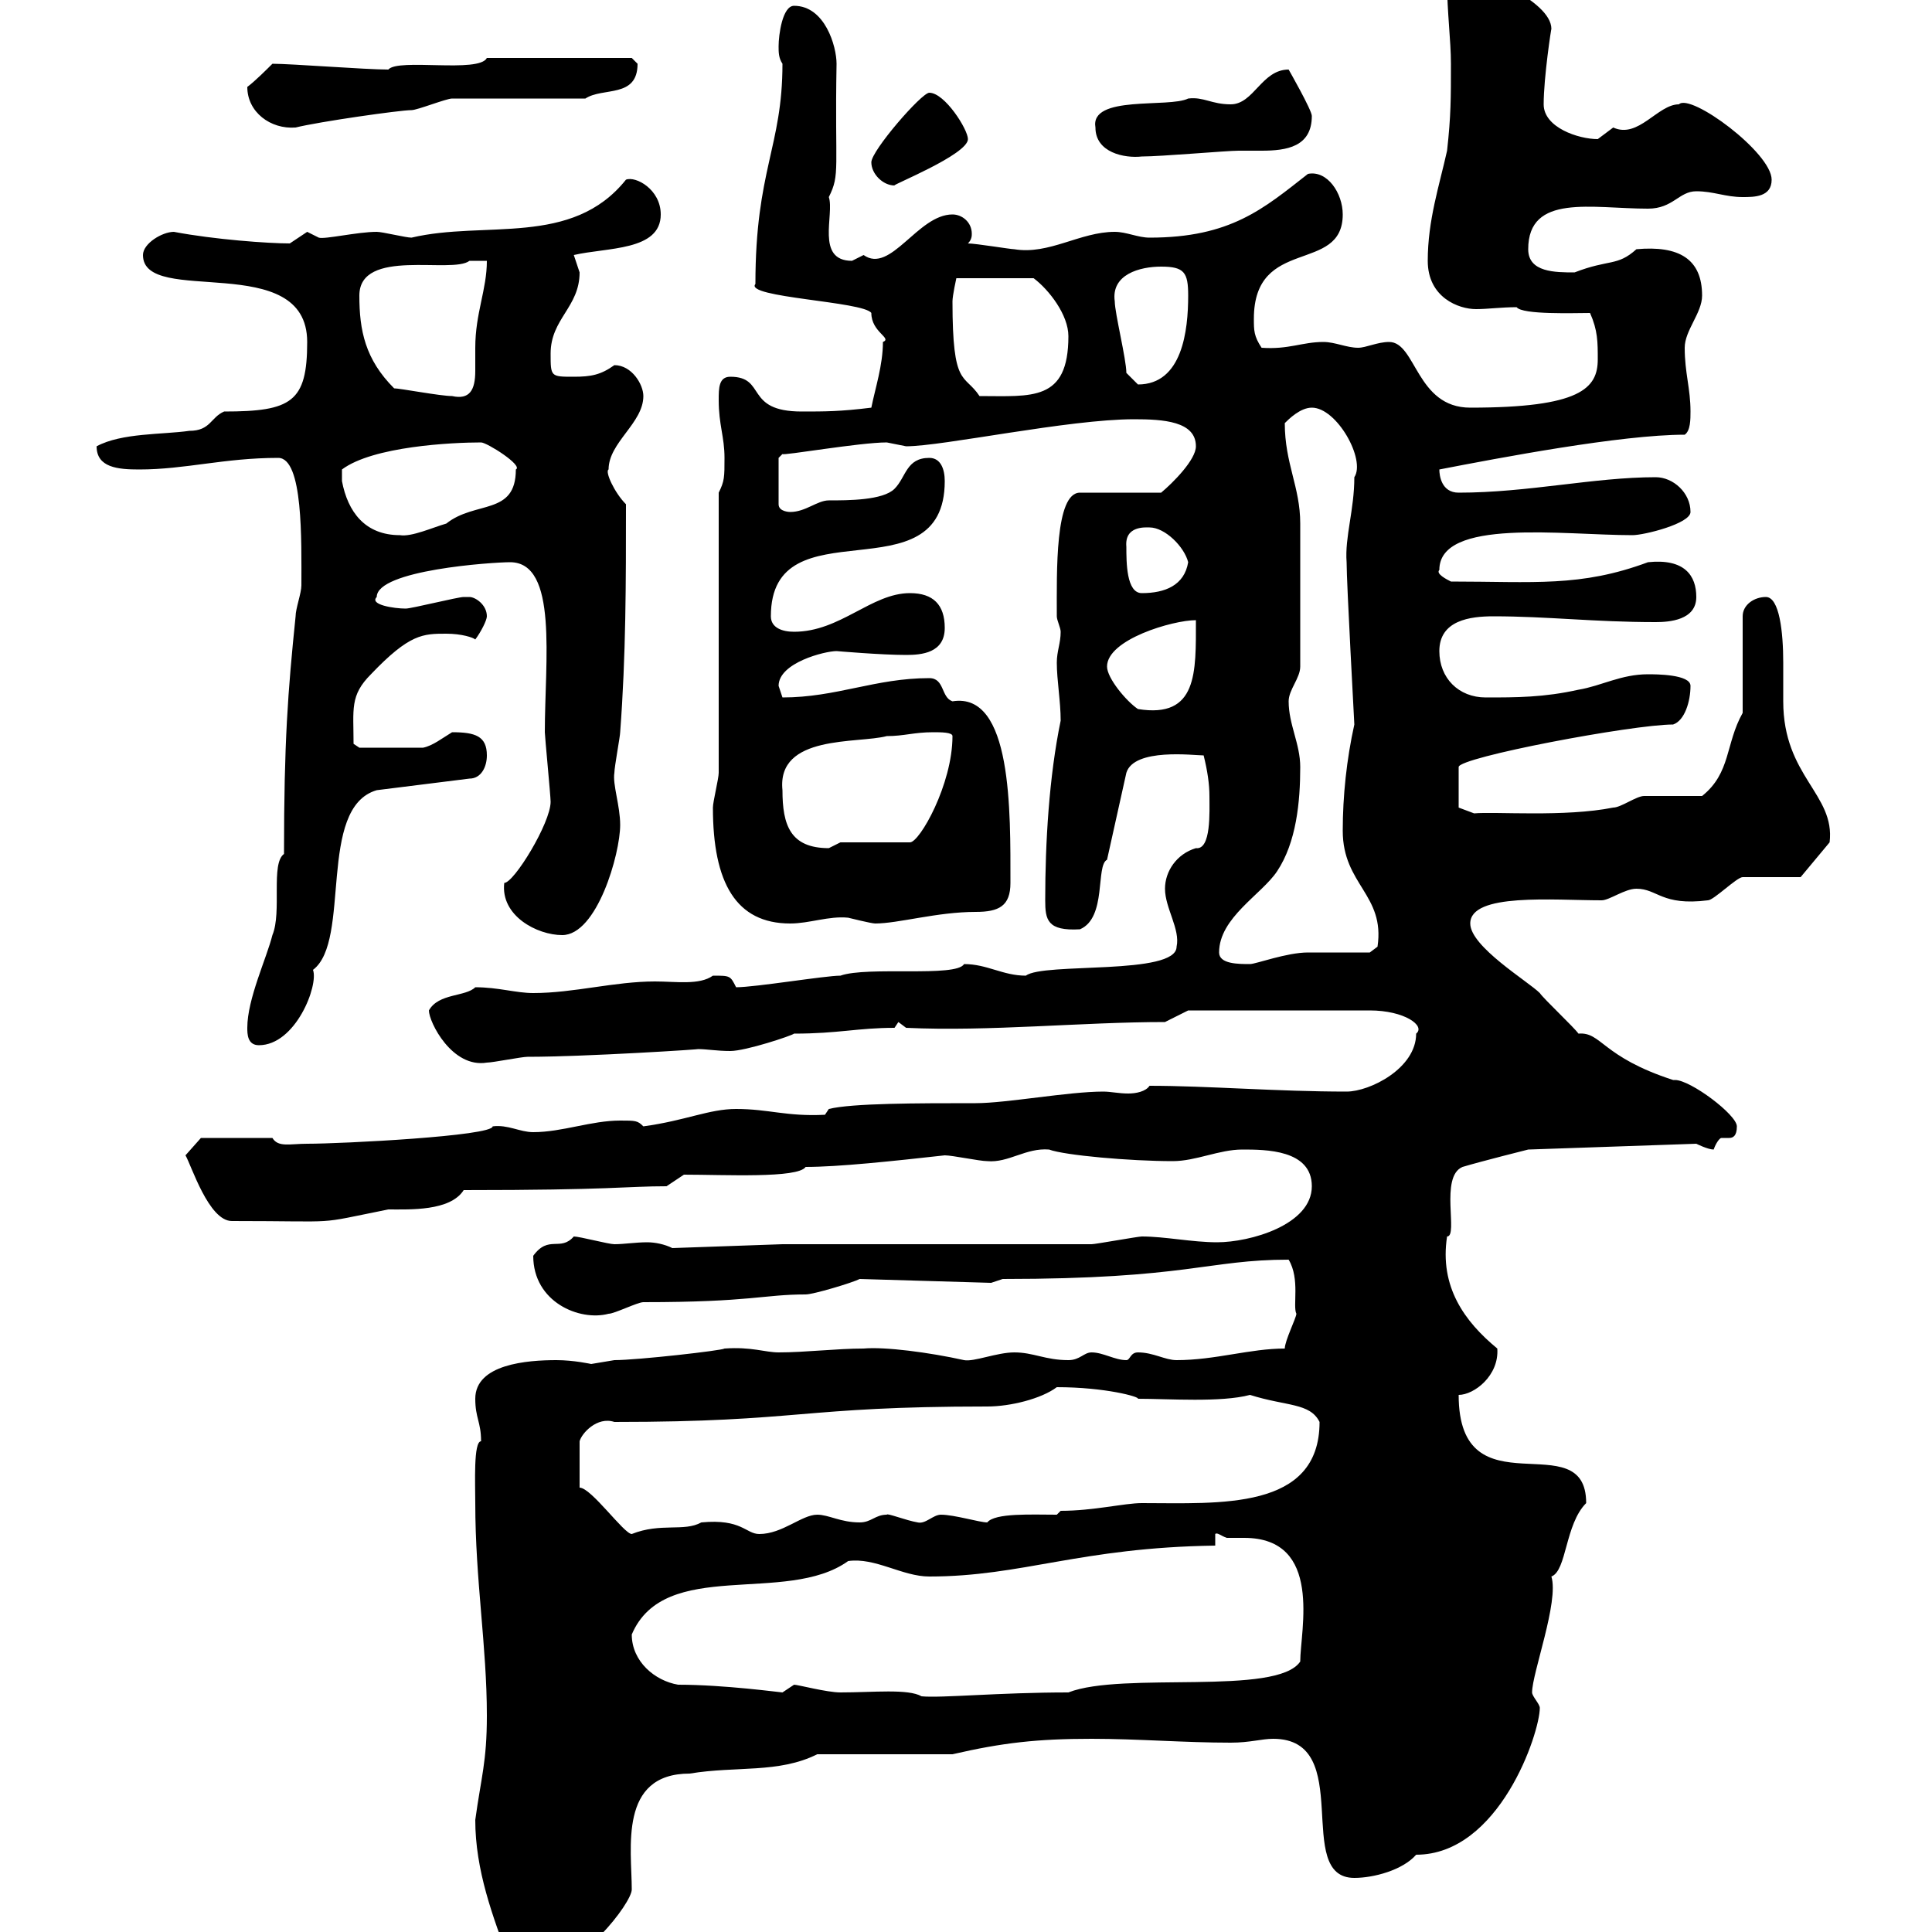 <svg xmlns="http://www.w3.org/2000/svg" xmlns:xlink="http://www.w3.org/1999/xlink" width="300" height="300"><path d="M79.20 304.80C80.10 306 81.90 306 83.70 306C90 306 98.10 295.50 98.10 293.40C98.10 287.10 96 275.40 107.10 275.40C114.30 274.20 120.90 275.40 126.90 272.40L147.90 272.40C155.70 270.60 161.10 270 169.50 270C176.70 270 183.90 270.60 191.10 270.60C194.10 270.60 195.90 270 197.70 270C210.60 270 200.70 291.60 210.30 291.60C213.30 291.60 217.80 290.40 219.90 288C232.80 288 239.10 269.10 239.10 265.20C239.10 264.60 237.90 263.40 237.90 262.80C237.90 259.80 242.10 248.70 240.90 244.80C243.30 243.90 243 236.70 246.30 233.40C246.30 220.80 226.50 235.20 226.50 216.60C228.90 216.60 232.80 213.60 232.50 209.40C227.40 205.20 223.50 199.80 224.70 192C226.50 192 223.50 182.70 227.10 181.20C230.10 180.30 237.30 178.50 237.30 178.50L263.40 177.60C263.40 177.60 265.20 178.50 266.10 178.50C266.40 177.60 267 176.70 267.30 176.70C267.90 176.70 268.20 176.70 268.50 176.70C269.10 176.70 269.70 176.40 269.70 174.90C269.70 173.10 262.50 167.70 260.10 167.70C260.10 167.70 259.80 167.70 259.80 167.70C248.70 164.10 248.70 160.20 245.10 160.50C244.50 159.60 239.70 155.10 239.10 154.20C237.30 152.40 228.30 147 228.30 143.40C228.30 138.60 241.20 139.80 248.70 139.80C249.90 139.80 252.30 138 254.10 138C257.40 138 258 140.70 265.20 139.80C266.10 139.80 269.70 136.20 270.60 136.20C272.40 136.20 278.70 136.20 279.60 136.20L284.10 130.80C285 123.30 276.90 120.60 276.90 108.90C276.90 108.30 276.90 105.60 276.90 102.90C276.90 98.10 276.30 92.70 274.20 92.70C272.40 92.70 270.60 93.90 270.60 95.70L270.60 110.70C267.90 115.50 268.80 120 264.30 123.60C263.40 123.60 257.10 123.60 255.30 123.60C254.10 123.60 251.70 125.40 250.50 125.40C243 126.90 232.20 126 228.90 126.30L226.50 125.40L226.50 119.10C226.50 117.60 253.50 112.50 259.80 112.50C261.60 111.90 262.50 108.90 262.50 106.50C262.50 104.70 257.10 104.70 255.90 104.70C251.70 104.70 248.70 106.50 245.10 107.10C239.70 108.30 235.50 108.30 230.70 108.30C226.50 108.30 223.50 105.30 223.50 101.10C223.50 96.30 228.30 95.70 231.90 95.70C240.30 95.70 247.50 96.60 257.10 96.60C259.20 96.60 263.40 96.30 263.40 92.70C263.40 89.40 261.60 86.70 255.90 87.30C245.40 91.20 238.20 90.30 225.30 90.30C224.70 90 222.90 89.10 223.50 88.50C223.50 80.40 242.70 83.10 253.50 83.10C255.30 83.10 262.50 81.30 262.50 79.50C262.50 76.50 259.80 74.10 257.10 74.10C247.50 74.10 237.30 76.50 226.50 76.50C223.80 76.50 223.50 73.80 223.50 72.90C232.80 71.10 251.70 67.50 261.60 67.50C262.50 66.90 262.50 65.10 262.50 63.90C262.50 60.30 261.60 57.90 261.60 54C261.60 51.30 264.30 48.60 264.30 45.90C264.30 40.20 260.70 38.10 254.10 38.70C251.10 41.40 249.90 40.20 244.50 42.30C241.50 42.30 237.30 42.30 237.30 38.70C237.30 30 247.20 32.40 255.90 32.40C259.80 32.40 260.70 29.70 263.40 29.70C266.10 29.70 267.90 30.60 270.60 30.60C272.40 30.60 275.10 30.60 275.10 27.90C275.10 23.70 262.50 14.40 260.70 16.20C257.40 16.20 254.40 21.60 250.50 19.80C250.50 19.80 248.10 21.60 248.10 21.60C245.10 21.60 239.70 19.80 239.70 16.20C239.70 12 240.90 4.20 240.90 4.50C240.90 0 229.20-4.50 226.50-5.40C224.70-5.40 224.70-3.60 224.70-2.70C224.70 1.80 225.30 6.30 225.30 9.90C225.30 15.30 225.30 18 224.70 23.40C223.50 28.80 221.70 34.20 221.70 40.50C221.70 46.20 226.50 48 229.20 48C231 48 233.10 47.70 235.50 47.70C236.40 48.90 244.50 48.60 246.90 48.60C248.10 51.30 248.10 53.10 248.10 55.80C248.10 60.30 245.40 63.30 228.30 63.30C219.90 63.30 219.90 53.10 215.70 53.10C213.90 53.10 212.10 54 210.90 54C209.10 54 207.30 53.10 205.50 53.10C202.20 53.10 200.10 54.30 195.90 54C194.70 52.20 194.70 51.30 194.70 49.50C194.70 36.60 208.50 42.60 208.50 33.30C208.50 30 206.10 26.40 203.10 27C196.20 32.40 191.10 36.90 178.50 36.90C176.70 36.90 174.90 36 173.10 36C167.70 36 162.90 39.60 157.50 38.70C156.90 38.70 151.50 37.80 150.30 37.80C150.90 37.20 150.90 36.60 150.90 36.30C150.90 34.50 149.40 33.30 147.90 33.30C142.50 33.30 138.30 42.60 134.10 39.60C134.10 39.60 132.30 40.50 132.30 40.50C126.60 40.50 129.60 33.30 128.70 30.60C130.50 27 129.60 26.40 129.90 9.90C129.90 7.20 128.10 0.90 123.30 0.90C121.50 0.90 120.90 5.40 120.90 7.20C120.90 8.10 120.90 9 121.50 9.90C121.50 22.80 117.30 26.40 117.30 44.10C115.50 46.20 134.10 46.80 135.30 48.60C135.30 51.60 138.60 52.50 137.10 53.10C137.10 56.70 135.90 60.30 135.30 63.30C130.50 63.90 128.10 63.90 124.50 63.90C115.50 63.90 119.10 58.50 113.40 58.50C111.60 58.50 111.60 60.30 111.60 62.10C111.60 66 112.50 67.80 112.50 71.10C112.50 74.10 112.50 74.70 111.60 76.50L111.60 120C111.60 120.90 110.70 124.50 110.70 125.40C110.70 137.10 114.30 143.40 122.70 143.40C125.70 143.40 128.70 142.20 131.70 142.50C131.70 142.50 135.30 143.40 135.90 143.40C139.50 143.40 145.50 141.60 151.50 141.60C155.10 141.60 156.90 140.70 156.90 137.10C156.90 126 157.20 107.40 147.90 108.90C146.10 108.30 146.70 105.30 144.30 105.30C135.90 105.30 129.90 108.30 121.50 108.30C121.50 108.30 120.90 106.50 120.90 106.50C120.90 102.90 128.10 101.10 129.90 101.10C129.90 101.10 136.80 101.70 140.70 101.70C143.10 101.70 146.70 101.40 146.70 97.50C146.70 93.90 144.90 92.10 141.30 92.10C135.30 92.10 130.50 98.10 123.30 98.10C121.50 98.10 119.70 97.50 119.70 95.70C119.70 78 146.70 93 146.70 74.70C146.70 72.90 146.10 71.10 144.30 71.10C140.70 71.10 140.70 74.10 138.90 75.90C137.10 77.70 131.70 77.70 128.70 77.70C126.90 77.70 125.10 79.50 122.70 79.50C122.70 79.50 120.90 79.50 120.90 78.30L120.90 71.10L121.50 70.50C121.50 70.80 133.50 68.70 137.70 68.70C137.70 68.70 140.70 69.30 140.70 69.30C146.40 69.30 165.90 65.10 176.10 65.10C180.60 65.10 185.70 65.40 185.70 69.30C185.70 71.40 182.10 75 180.30 76.50L167.70 76.50C163.80 76.50 164.10 88.80 164.10 95.70C164.10 96.30 164.70 97.50 164.70 98.10C164.70 99.90 164.10 101.10 164.10 102.90C164.10 105.60 164.70 108.90 164.70 111.90C162.90 120.60 162.30 130.80 162.30 139.80C162.30 142.80 162.60 144.60 167.70 144.30C171.90 142.50 170.10 134.40 171.90 133.50L174.90 120C176.10 116.10 185.40 117.30 186.90 117.30C187.50 119.70 187.80 121.80 187.80 123.60C187.80 126 188.10 132 185.70 131.70C182.70 132.60 180.90 135.30 180.90 138C180.90 141 183.30 144.30 182.70 147C182.70 151.50 162 149.40 159.30 151.50C155.70 151.50 153.30 149.70 149.70 149.70C148.50 151.80 134.70 150 130.50 151.50C128.10 151.50 117.30 153.30 114.30 153.30C113.40 151.50 113.40 151.50 110.70 151.50C108.60 153 105 152.40 101.70 152.40C95.40 152.40 89.10 154.20 82.80 154.20C80.10 154.20 77.40 153.30 73.80 153.30C72.30 154.80 68.10 154.20 66.60 156.90C66.60 158.70 70.20 165.90 75.60 165C76.50 165 81 164.10 81.90 164.10C90.90 164.10 109.50 162.90 108.30 162.90C109.80 162.90 111.30 163.20 113.40 163.20C115.80 163.20 123 160.80 123.30 160.50C130.20 160.50 133.20 159.60 138.90 159.60L139.50 158.70L140.70 159.60C153.60 160.20 168 158.70 180.90 158.70L184.50 156.90L212.70 156.90C218.10 156.90 221.40 159.30 219.90 160.50C219.90 165.90 212.70 169.50 209.10 169.50C198.30 169.50 187.50 168.60 178.50 168.60C177.90 169.50 176.40 169.80 175.20 169.80C173.70 169.80 172.50 169.50 171.30 169.50C165.90 169.50 156.30 171.30 151.50 171.30C142.50 171.30 132.30 171.30 128.70 172.20L128.10 173.10C122.10 173.40 119.40 172.20 114.30 172.20C110.10 172.20 106.50 174 99.90 174.90C99 174 98.70 174 96.30 174C91.80 174 87.30 175.80 82.80 175.80C80.70 175.80 78.90 174.60 76.50 174.90C76.50 176.40 53.10 177.60 47.70 177.60C45 177.60 43.20 178.20 42.30 176.70L31.20 176.70L28.80 179.40C29.70 180.90 32.40 189.60 36 189.60C53.70 189.60 48.30 190.20 60.30 187.80C63.60 187.80 69.90 188.10 72 184.80C95.10 184.80 97.20 184.20 103.50 184.20L106.20 182.40C112.50 182.40 123.90 183 125.10 181.20C130.20 181.20 138.60 180.30 146.70 179.40C147.90 179.40 152.10 180.30 153.30 180.30C156.60 180.60 159.30 178.20 162.90 178.50C165.30 179.40 175.50 180.30 182.10 180.30C185.70 180.30 189.30 178.50 192.90 178.50C196.50 178.50 203.70 178.50 203.70 184.20C203.70 190.20 194.10 192.90 189 192.90C185.10 192.90 180.90 192 177.30 192C176.70 192 170.10 193.20 169.50 193.20L121.50 193.20L104.40 193.80C103.20 193.20 101.70 192.90 100.50 192.90C98.70 192.90 96.90 193.20 95.40 193.20C94.50 193.20 90 192 89.10 192C87 194.40 85.20 191.70 82.80 195C82.80 202.20 90 205.20 94.50 204C95.40 204 99 202.20 99.90 202.20C116.70 202.20 118.50 201 125.10 201C126.30 201 132.30 199.20 133.50 198.60L153.90 199.20L155.70 198.60C184.50 198.60 187.50 195.60 200.10 195.60C201.90 198.60 200.70 202.80 201.30 204C201.30 204.60 199.50 208.20 199.50 209.40C194.10 209.40 188.70 211.20 182.70 211.20C180.90 211.20 179.10 210 176.70 210C175.50 210 175.50 211.20 174.90 211.20C173.10 211.20 171.30 210 169.50 210C168.30 210 167.70 211.20 165.90 211.20C162.30 211.20 160.50 210 157.50 210C154.80 210 151.20 211.50 149.70 211.20C144.30 210 137.40 209.10 134.10 209.40C129.90 209.40 125.10 210 120.90 210C118.80 210 116.70 209.10 112.50 209.40C112.20 209.70 99 211.20 95.40 211.20C95.40 211.20 91.80 211.80 91.80 211.80C91.80 211.80 89.10 211.20 86.40 211.20C81.90 211.20 73.80 211.80 73.80 217.20C73.80 220.20 74.70 220.80 74.70 223.80C73.50 223.80 73.80 230.40 73.80 233.40C73.80 245.40 75.60 255.60 75.60 266.40C75.60 273.60 74.70 276 73.80 282.60C73.80 290.40 76.50 297.60 79.20 304.80ZM123.30 261.60C123.30 261.60 121.50 262.80 121.50 262.80C121.20 262.80 112.50 261.60 105.30 261.60C101.70 261 98.10 258 98.10 253.80C103.20 241.80 122.10 249.30 131.70 242.40C135.90 241.80 140.10 244.80 144.30 244.80C158.70 244.80 167.70 240.30 188.70 240L188.70 238.20C189 237.90 189.60 238.50 190.50 238.80C191.10 238.80 192.30 238.80 193.20 238.80C205.50 238.80 201.90 253.20 201.90 258C198.30 263.40 174.30 259.50 165.90 262.80C155.10 262.80 146.10 263.70 143.10 263.40C141 262.20 135.60 262.80 130.50 262.80C128.40 262.80 123.90 261.60 123.30 261.60ZM164.10 215.40C171.60 215.40 177 216.90 176.70 217.20C181.50 217.20 189.60 217.80 194.10 216.60C199.80 218.40 203.40 217.80 204.90 220.80C204.90 234.60 189.30 233.40 177.30 233.40C174.60 233.40 169.80 234.60 164.70 234.60L164.10 235.20C160.20 235.20 154.50 234.90 153.30 236.40C152.10 236.40 148.20 235.20 146.10 235.20C144.90 235.20 143.70 236.70 142.50 236.40C140.70 236.10 137.70 234.90 137.70 235.20C135.90 235.20 135.30 236.40 133.50 236.40C130.50 236.40 128.70 235.20 126.90 235.20C124.50 235.20 121.50 238.20 117.90 238.20C115.80 238.20 115.20 235.80 108.90 236.40C106.20 237.90 102.60 236.40 98.10 238.20C96.90 238.20 91.80 231 90 231L90 223.80C90.30 222.60 92.70 219.90 95.40 220.80C124.50 220.80 124.20 218.40 153.30 218.40C156.90 218.40 161.70 217.20 164.10 215.40ZM38.40 159.60C38.40 160.50 38.40 162.30 40.20 162.30C45.90 162.30 49.50 153 48.60 150.60C54.60 146.10 49.20 125.40 58.50 122.70L72.90 120.90C74.70 120.90 75.60 119.10 75.60 117.30C75.60 114.30 73.80 113.70 70.20 113.70C68.70 114.60 67.20 115.80 65.70 116.10L55.80 116.10L54.90 115.50C54.90 110.10 54.30 108 57.60 104.70C63.60 98.40 65.70 98.40 69.30 98.40C71.70 98.40 73.50 99 73.80 99.30C74.70 98.10 75.60 96.30 75.60 95.70C75.60 93.90 73.80 92.70 72.90 92.70C72 92.70 72 92.70 72 92.70C71.10 92.70 63.90 94.50 63 94.50C61.20 94.50 57.30 93.90 58.50 92.70C58.50 88.50 76.50 87.30 79.20 87.30C86.70 87.30 84.60 102.60 84.60 113.70C84.60 114.30 85.50 123.60 85.50 124.50C85.50 127.80 79.80 137.10 78.30 137.10C77.70 142.20 83.40 145.20 87.30 145.20C92.70 145.20 96.30 132.60 96.30 128.10C96.30 125.10 95.10 121.80 95.40 120C95.40 119.10 96.30 114.30 96.30 113.70C97.20 101.70 97.20 90.60 97.20 78.30C95.40 76.50 93.90 73.20 94.50 72.90C94.50 68.70 99.90 65.70 99.90 61.50C99.90 59.70 98.10 56.70 95.40 56.70C93.30 58.20 91.80 58.50 89.10 58.50C85.50 58.50 85.50 58.50 85.50 54.90C85.50 49.50 90 47.70 90 42.30C90 42.30 89.10 39.60 89.10 39.60C94.20 38.40 102.60 39 102.60 33.30C102.60 29.40 98.70 27.30 97.20 27.90C88.80 38.40 75.30 34.20 63.90 36.90C63 36.90 59.40 36 58.50 36C55.50 36 50.40 37.20 49.50 36.90C49.50 36.90 47.70 36 47.70 36C47.70 36 45 37.80 45 37.80C41.70 37.80 33.30 37.20 27 36C25.20 36 22.20 37.80 22.20 39.60C22.20 47.70 47.70 38.70 47.70 53.10C47.70 62.40 45.30 63.90 34.80 63.90C32.70 64.80 32.70 66.90 29.40 66.90C25.20 67.50 18.90 67.20 15 69.30C15 72.60 18.30 72.90 21.60 72.90C28.80 72.90 34.80 71.10 43.20 71.10C47.10 71.10 46.80 84 46.80 90.90C46.80 92.10 45.90 94.50 45.90 95.70C44.70 107.40 44.10 115.20 44.10 132.60C42 134.10 43.80 141.60 42.30 145.20C41.40 148.80 38.40 155.10 38.40 159.60ZM189.30 147.90C189.30 142.50 195.90 138.90 198.30 135.30C201.30 130.80 201.90 124.50 201.90 119.10C201.90 115.50 200.10 112.50 200.10 108.90C200.10 107.10 201.90 105.30 201.90 103.50L201.90 81.30C201.90 75.60 199.50 72 199.50 65.70C200.10 65.10 201.90 63.30 203.70 63.30C207.60 63.30 212.10 71.40 210.30 74.10C210.30 79.20 208.80 83.40 209.10 87.30C209.10 90.60 210.30 112.20 210.30 112.50C209.10 117.90 208.50 123.60 208.50 129C208.50 137.40 215.10 138.90 213.90 147L212.70 147.90C210.90 147.90 204.90 147.90 203.10 147.90C199.80 147.90 195 149.70 194.10 149.70C192.30 149.70 189.30 149.70 189.30 147.90ZM121.50 122.70C120.60 114 133.20 115.50 137.70 114.30C140.40 114.30 141.90 113.70 144.90 113.70C146.10 113.70 147.90 113.70 147.90 114.30C147.90 121.80 142.80 130.80 141.30 130.80L130.50 130.80C130.50 130.80 128.70 131.70 128.70 131.70C122.70 131.70 121.50 128.10 121.50 122.70ZM171.90 103.50C171.90 99.30 182.10 96.30 185.70 96.30C185.70 104.40 186 111.60 176.70 110.10C174.90 108.90 171.90 105.30 171.90 103.50ZM174.90 84.90C174.60 81.60 177.90 81.90 178.50 81.90C180.90 81.90 183.90 84.90 184.50 87.30C183.90 90.90 180.90 92.10 177.30 92.10C174.90 92.10 174.90 87.30 174.90 84.90ZM53.10 74.70C53.10 74.70 53.10 72.90 53.10 72.90C57.90 69.30 70.20 68.70 74.70 68.70C75.60 68.70 81.30 72.30 80.10 72.90C80.10 80.10 73.80 77.70 69.30 81.30C67.20 81.90 63.90 83.40 62.10 83.10C56.70 83.10 54 79.50 53.10 74.70ZM61.20 60.30C56.70 55.80 55.80 51.30 55.80 45.90C55.80 38.40 70.20 42.60 72.90 40.50C72.90 40.50 75.60 40.50 75.60 40.50C75.60 45 73.80 48.60 73.80 54C73.80 54.60 73.80 56.10 73.80 57.60C73.80 60.60 72.90 62.10 70.20 61.50C68.40 61.50 62.10 60.30 61.20 60.30ZM147.90 46.80C147.90 45.90 148.50 43.20 148.50 43.20L160.50 43.20C162.90 45 165.90 48.90 165.90 52.20C165.90 62.40 160.20 61.50 152.10 61.50C149.70 57.90 147.90 60.30 147.90 46.80ZM174.90 57.90C174.90 55.80 173.10 48.60 173.10 46.80C172.50 42.60 177 41.40 180.30 41.40C183.90 41.40 184.50 42.30 184.50 45.90C184.50 51.30 183.60 59.70 176.70 59.70C176.70 59.70 174.90 57.90 174.90 57.90ZM135.30 25.20C135.30 27 137.10 28.80 138.90 28.80C138.30 28.80 150.30 24 150.30 21.60C150.30 20.10 146.70 14.40 144.30 14.40C143.10 14.40 135.30 23.40 135.30 25.20ZM170.10 19.80C170.10 23.70 174.60 24.60 177.30 24.30C180.30 24.30 190.50 23.40 192.30 23.40C193.20 23.40 194.40 23.40 195.90 23.40C199.80 23.40 203.70 22.80 203.70 18C203.70 17.10 200.10 10.80 200.10 10.80C195.90 10.80 194.70 16.20 191.10 16.20C188.10 16.20 186.90 15 184.50 15.30C181.50 16.80 169.20 14.70 170.10 19.80ZM38.40 13.50C38.40 17.40 42 20.10 45.90 19.80C49.50 18.90 62.10 17.10 63.90 17.10C64.80 17.10 69.30 15.30 70.20 15.30L90.90 15.30C93.60 13.50 99 15.30 99 9.90C99 9.90 98.10 9 98.10 9L75.60 9C74.40 11.40 61.80 9 60.30 10.80C56.70 10.80 45.30 9.90 42.30 9.90C41.40 10.80 39.60 12.60 38.40 13.50Z"/></svg>